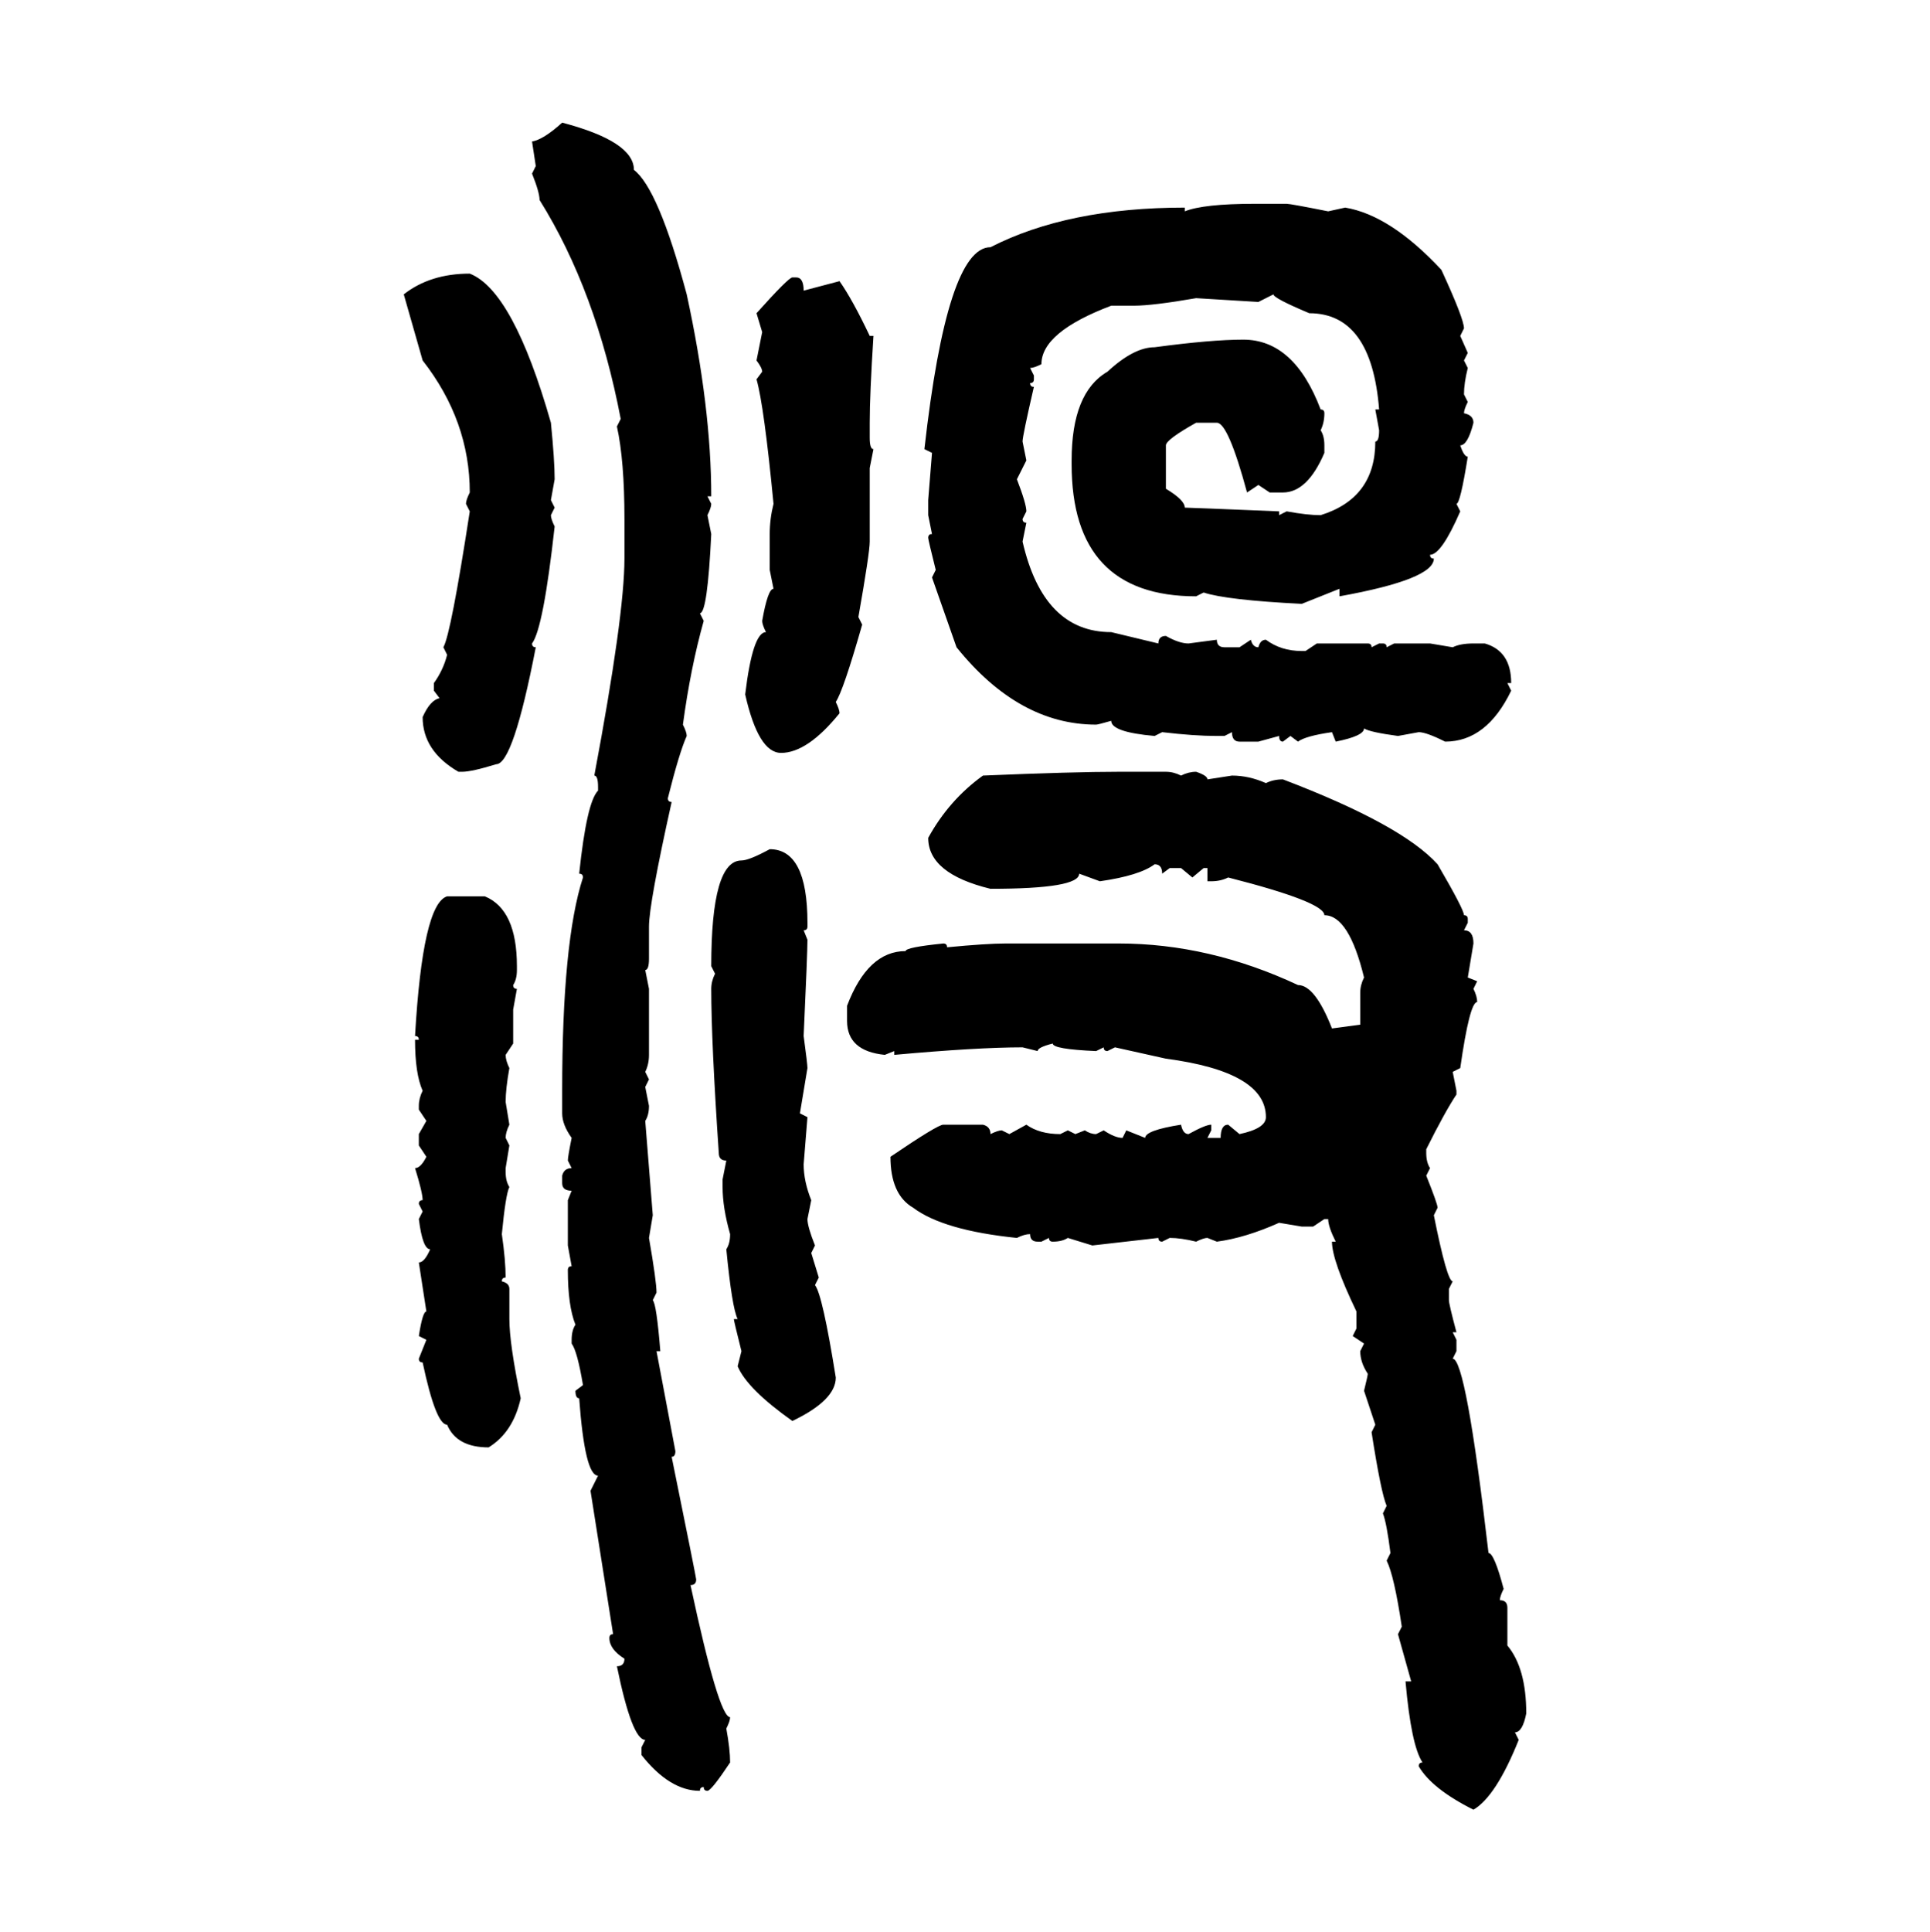 <svg xmlns="http://www.w3.org/2000/svg" xmlns:xlink="http://www.w3.org/1999/xlink" width="299.707" height="300"><path d="M87.30 19.04L87.30 19.04Q98.44 21.97 98.44 26.37L98.44 26.37Q102.25 29.30 106.64 45.70L106.64 45.70Q110.45 63.28 110.45 77.05L110.45 77.05L109.86 77.05L110.45 78.22Q110.45 78.81 109.86 79.98L109.86 79.98L110.45 82.91Q109.86 95.21 108.69 95.21L108.69 95.21L109.28 96.39Q107.23 103.71 106.05 112.50L106.05 112.50Q106.64 113.67 106.64 114.26L106.64 114.26Q105.47 116.89 103.71 123.93L103.71 123.93Q103.71 124.51 104.30 124.51L104.30 124.51Q100.78 140.33 100.78 143.85L100.78 143.85L100.78 148.83Q100.78 150.59 100.20 150.59L100.20 150.59L100.78 153.52L100.78 163.77Q100.78 165.23 100.20 166.41L100.20 166.41L100.78 167.58L100.20 168.75L100.78 171.68Q100.78 173.14 100.20 174.02L100.20 174.02L101.37 188.67L100.78 192.19Q101.95 198.93 101.95 200.68L101.95 200.68L101.37 201.86Q101.95 202.44 102.54 209.77L102.54 209.77L101.95 209.77L104.88 225.29Q104.88 226.17 104.30 226.17L104.30 226.17Q108.11 244.92 108.11 245.21L108.11 245.21Q108.11 246.09 107.23 246.09L107.23 246.09Q111.62 266.60 113.38 266.60L113.38 266.60Q113.38 267.19 112.79 268.36L112.79 268.36Q113.38 271.58 113.38 273.63L113.38 273.63Q110.45 278.03 109.86 278.03L109.86 278.03Q109.28 278.03 109.28 277.44L109.28 277.44Q108.69 277.44 108.69 278.03L108.69 278.03Q104.00 278.03 99.61 272.46L99.61 272.46L99.61 271.29L100.20 270.12Q98.14 270.12 95.80 258.69L95.80 258.69Q96.97 258.69 96.97 257.52L96.97 257.52Q94.63 256.05 94.63 254.30L94.63 254.30Q94.63 253.71 95.21 253.71L95.21 253.71L91.70 231.45L92.87 229.10Q90.82 229.10 89.94 217.09L89.94 217.09Q89.36 217.09 89.36 215.92L89.36 215.92L90.53 215.04Q89.65 209.77 88.77 208.59L88.77 208.59L88.77 208.01Q88.77 206.54 89.36 205.66L89.36 205.66Q88.18 202.73 88.18 197.17L88.18 197.17Q88.18 196.58 88.77 196.58L88.77 196.58L88.18 193.36L88.18 186.33L88.77 184.86Q87.30 184.86 87.30 183.69L87.30 183.69L87.30 182.52Q87.60 181.35 88.77 181.35L88.77 181.35L88.18 180.18Q88.18 179.59 88.77 176.66L88.77 176.66Q87.30 174.61 87.30 172.85L87.30 172.85L87.30 169.34Q87.30 146.19 90.53 136.23L90.53 136.23Q90.53 135.64 89.94 135.64L89.94 135.64Q91.11 124.51 92.87 122.75L92.87 122.75L92.87 122.17Q92.87 120.41 92.29 120.41L92.29 120.41Q96.97 95.51 96.97 86.72L96.97 86.72L96.97 80.57Q96.97 71.48 95.80 66.21L95.80 66.21L96.39 65.04Q92.58 45.12 83.79 31.05L83.79 31.05Q83.79 29.88 82.62 26.95L82.62 26.95L83.20 25.78L82.62 21.97Q84.38 21.68 87.30 19.04ZM194.82 31.64L194.82 31.64L199.80 31.64Q200.39 31.64 206.25 32.81L206.25 32.81L208.89 32.23Q215.92 33.40 223.83 41.89L223.83 41.89Q227.34 49.51 227.34 50.98L227.34 50.98L226.76 52.15L227.93 54.79L227.34 55.96L227.93 57.13Q227.34 59.47 227.34 61.23L227.34 61.23L227.93 62.40Q227.34 63.57 227.34 64.16L227.34 64.16Q228.81 64.45 228.81 65.63L228.81 65.63Q227.93 69.14 226.76 69.14L226.76 69.14Q227.34 70.90 227.93 70.90L227.93 70.90Q226.76 78.22 226.17 78.22L226.17 78.22L226.76 79.39Q223.83 86.13 222.07 86.13L222.07 86.13Q222.07 86.72 222.66 86.72L222.66 86.72Q222.66 89.94 208.01 92.58L208.01 92.58L208.01 91.41L202.15 93.75Q190.43 93.16 186.91 91.99L186.91 91.99L185.74 92.58Q166.41 92.58 166.41 72.07L166.41 72.07L166.41 71.48Q166.41 60.94 171.97 57.71L171.97 57.71Q176.07 53.91 179.30 53.91L179.30 53.91Q188.09 52.73 193.07 52.73L193.07 52.73Q200.98 52.73 205.08 63.57L205.08 63.57Q205.66 63.57 205.66 64.16L205.66 64.16Q205.66 65.63 205.08 66.80L205.08 66.80Q205.66 67.68 205.66 69.14L205.66 69.14L205.66 70.31Q203.03 76.46 199.22 76.46L199.22 76.46L197.17 76.46L195.41 75.29L193.65 76.46Q190.72 65.63 188.96 65.63L188.96 65.63L185.74 65.63Q181.05 68.26 181.05 69.14L181.05 69.14L181.05 75.88Q183.98 77.64 183.98 78.81L183.98 78.81Q184.57 78.81 198.63 79.39L198.63 79.39L198.63 79.98L199.80 79.39Q203.03 79.98 205.08 79.98L205.08 79.98Q213.57 77.34 213.57 68.55L213.57 68.55Q214.16 68.55 214.16 66.80L214.16 66.80L213.57 63.57L214.16 63.57Q212.99 48.63 203.32 48.63L203.32 48.63Q197.75 46.29 197.75 45.70L197.75 45.70L195.41 46.88L185.74 46.29Q179.00 47.46 176.07 47.46L176.07 47.46L172.56 47.46Q161.72 51.56 161.72 56.54L161.72 56.54Q160.55 57.13 159.96 57.13L159.96 57.13L160.55 58.30L160.55 58.89Q160.55 59.47 159.96 59.47L159.96 59.47Q159.96 60.06 160.55 60.06L160.55 60.06Q158.79 67.68 158.79 68.55L158.79 68.55L159.38 71.48L157.91 74.41Q159.38 78.22 159.38 79.39L159.38 79.39L158.79 80.57Q158.79 81.15 159.38 81.15L159.38 81.15L158.79 84.08Q162.01 98.14 172.56 98.14L172.56 98.14L179.88 99.90Q179.88 98.73 181.05 98.73L181.05 98.73Q183.11 99.90 184.57 99.90L184.57 99.90L188.96 99.32Q188.96 100.49 190.14 100.49L190.14 100.49L192.48 100.49L194.24 99.32Q194.53 100.49 195.41 100.49L195.41 100.49Q195.70 99.32 196.58 99.32L196.58 99.32Q198.93 101.07 202.15 101.07L202.15 101.07L202.73 101.07L204.49 99.90L212.40 99.90Q212.99 99.90 212.99 100.49L212.99 100.49L214.16 99.90L214.75 99.90Q215.33 99.90 215.33 100.49L215.33 100.49L216.50 99.90L222.07 99.90L225.59 100.49Q226.76 99.90 228.81 99.90L228.81 99.90L230.57 99.90Q234.67 101.07 234.67 106.05L234.67 106.05L234.08 106.05L234.67 107.23Q230.86 115.14 224.41 115.14L224.41 115.14Q221.48 113.67 220.31 113.67L220.31 113.67L217.09 114.26Q212.70 113.67 211.82 113.09L211.82 113.09Q211.82 114.26 207.42 115.14L207.42 115.14L206.84 113.67Q202.73 114.26 201.56 115.14L201.56 115.14L200.39 114.26L199.22 115.14Q198.63 115.14 198.63 114.26L198.63 114.26L195.41 115.14L192.48 115.14Q191.31 115.14 191.31 113.67L191.31 113.67L190.14 114.26L188.96 114.26Q185.45 114.26 180.47 113.67L180.47 113.67L179.30 114.26Q172.56 113.67 172.56 111.91L172.56 111.91Q170.51 112.50 170.21 112.50L170.21 112.50Q158.20 112.50 148.54 100.49L148.54 100.49L144.73 89.65L145.31 88.48Q144.14 83.79 144.14 83.50L144.14 83.50Q144.14 82.91 144.73 82.91L144.73 82.91L144.14 79.98L144.14 77.64L144.73 70.31L143.55 69.73Q147.07 38.38 153.81 38.38L153.81 38.38Q165.82 32.23 183.98 32.23L183.98 32.23L183.98 32.81Q186.91 31.64 194.82 31.64ZM72.95 42.48L72.95 42.48Q79.69 45.12 85.55 65.63L85.55 65.63Q86.13 71.48 86.13 74.41L86.13 74.41L85.55 77.64L86.13 78.81L85.55 79.98Q85.55 80.57 86.13 81.74L86.13 81.74Q84.38 97.56 82.62 99.90L82.62 99.90Q82.62 100.49 83.20 100.49L83.20 100.49Q79.69 118.65 77.05 118.65L77.05 118.65Q73.24 119.82 71.78 119.82L71.78 119.82L71.19 119.82Q65.63 116.60 65.63 111.33L65.63 111.33Q66.80 108.69 68.26 108.40L68.26 108.40L67.38 107.23L67.38 106.05Q68.85 104.00 69.43 101.66L69.43 101.66L68.85 100.49Q70.02 98.44 72.95 79.39L72.95 79.39L72.36 78.22Q72.36 77.64 72.95 76.46L72.95 76.46Q72.95 65.33 65.63 55.96L65.63 55.96L62.70 45.70Q66.80 42.48 72.95 42.48ZM123.05 43.07L123.05 43.07L123.63 43.07Q124.80 43.07 124.80 45.12L124.80 45.12L130.37 43.65Q132.42 46.58 135.06 52.15L135.06 52.15L135.64 52.15Q135.06 61.23 135.06 65.63L135.06 65.63L135.06 67.97Q135.06 69.73 135.64 69.73L135.64 69.73L135.06 72.66L135.06 84.08Q135.06 85.84 133.30 95.80L133.30 95.80L133.89 96.97Q130.96 107.23 129.79 108.98L129.79 108.98Q130.37 110.16 130.37 110.74L130.37 110.74Q125.39 116.89 121.29 116.89L121.29 116.89Q117.77 116.89 115.72 107.81L115.72 107.81Q116.89 98.14 118.95 98.14L118.95 98.14Q118.36 96.97 118.36 96.39L118.36 96.39Q119.24 91.41 120.12 91.41L120.12 91.41L119.53 88.48L119.53 82.91Q119.53 80.57 120.12 78.22L120.12 78.22Q118.65 62.99 117.48 58.89L117.48 58.89L118.36 57.71Q118.36 57.13 117.48 55.96L117.48 55.96L118.36 51.56L117.48 48.63Q122.46 43.07 123.05 43.07ZM173.73 119.82L173.73 119.82L181.05 119.82Q182.23 119.82 183.40 120.41L183.40 120.41Q184.57 119.82 185.74 119.82L185.74 119.82Q187.50 120.41 187.50 121.00L187.50 121.00L191.31 120.41Q193.95 120.41 196.58 121.58L196.58 121.58Q197.75 121.00 199.22 121.00L199.22 121.00Q217.68 128.03 223.24 134.18L223.24 134.18Q227.34 141.21 227.34 142.09L227.34 142.09Q227.93 142.09 227.93 142.68L227.93 142.68L227.93 143.26L227.34 144.43Q228.81 144.43 228.81 146.48L228.81 146.48L227.93 151.76L229.39 152.34L228.81 153.52Q229.39 154.69 229.39 155.57L229.39 155.57Q228.22 155.57 226.76 165.82L226.76 165.82L225.59 166.41L226.17 169.34L226.17 169.92Q224.41 172.56 221.48 178.42L221.48 178.42L221.48 179.00Q221.48 180.47 222.07 181.35L222.07 181.35L221.48 182.52Q223.24 186.91 223.24 187.50L223.24 187.50L222.66 188.67Q224.71 198.93 225.59 198.93L225.59 198.93L225 200.10L225 201.86Q225 202.44 226.17 206.84L226.17 206.84L225.59 206.84L226.17 208.01L226.17 209.77L225.59 210.94Q227.64 210.94 231.15 241.11L231.15 241.11Q232.03 241.11 233.50 246.68L233.50 246.68Q232.91 247.85 232.91 248.44L232.91 248.44Q234.08 248.44 234.08 249.61L234.08 249.61L234.08 255.47Q237.01 258.98 237.01 266.02L237.01 266.02Q236.43 268.95 235.25 268.95L235.25 268.95L235.84 270.12Q232.32 278.91 228.81 280.96L228.81 280.96Q222.36 277.73 220.31 274.22L220.31 274.22Q220.31 273.63 220.90 273.63L220.90 273.63Q219.14 271.00 218.26 261.04L218.26 261.04L219.14 261.04L217.09 253.71L217.68 252.54Q216.50 244.63 215.33 242.29L215.33 242.29L215.92 241.11Q215.33 236.43 214.75 234.96L214.75 234.96L215.33 233.79Q214.45 231.74 212.99 222.36L212.99 222.36L213.57 221.19L211.82 215.92Q212.40 213.57 212.40 213.28L212.40 213.28Q211.23 211.52 211.23 209.77L211.23 209.77L211.82 208.59L210.06 207.42L210.64 206.25L210.64 203.61Q206.84 195.70 206.84 192.77L206.84 192.77L207.42 192.77Q206.25 190.43 206.25 189.26L206.25 189.26L205.66 189.26L203.91 190.43L202.15 190.43L198.63 189.84Q193.36 192.19 188.96 192.77L188.96 192.77L187.50 192.19Q186.91 192.19 185.74 192.77L185.74 192.77Q183.40 192.19 181.64 192.19L181.64 192.19L180.47 192.77Q179.88 192.77 179.88 192.19L179.88 192.19L169.63 193.36L165.82 192.19Q164.94 192.77 163.48 192.77L163.48 192.77Q162.89 192.77 162.89 192.19L162.89 192.19L161.72 192.77L161.13 192.77Q159.96 192.77 159.96 191.60L159.96 191.60Q159.08 191.60 157.91 192.19L157.91 192.19Q146.48 191.02 141.80 187.50L141.80 187.50Q138.28 185.45 138.28 179.59L138.28 179.59Q145.61 174.61 146.48 174.61L146.48 174.61L152.64 174.61Q153.81 174.90 153.81 176.07L153.81 176.07Q154.98 175.49 155.57 175.49L155.57 175.49L156.74 176.07L159.38 174.61Q161.43 176.07 164.65 176.07L164.65 176.07L165.82 175.49L166.99 176.07L168.46 175.49Q169.34 176.07 170.21 176.07L170.21 176.07L171.39 175.49Q173.14 176.66 174.32 176.66L174.32 176.66L174.90 175.49L177.83 176.66Q177.83 175.49 183.40 174.61L183.40 174.61Q183.69 176.07 184.57 176.07L184.57 176.07Q187.21 174.61 188.09 174.61L188.09 174.61L188.09 175.49L187.50 176.66L189.55 176.66Q189.55 174.61 190.72 174.61L190.72 174.61L192.48 176.07Q196.58 175.20 196.58 173.44L196.58 173.44Q196.58 166.41 181.05 164.36L181.05 164.36L173.14 162.60L171.97 163.18Q171.39 163.18 171.39 162.60L171.39 162.60L170.21 163.18Q163.48 162.89 163.48 162.01L163.48 162.01Q161.13 162.60 161.13 163.18L161.13 163.18L158.79 162.60Q151.76 162.60 138.87 163.77L138.87 163.77L138.87 163.18L137.40 163.77Q131.54 163.18 131.54 158.50L131.54 158.50L131.54 156.15Q134.77 147.66 140.63 147.66L140.63 147.66Q140.63 147.07 146.48 146.48L146.48 146.48Q147.07 146.48 147.07 147.07L147.07 147.07Q153.22 146.48 156.15 146.48L156.15 146.48L173.73 146.48Q187.79 146.48 201.56 152.93L201.56 152.93Q204.20 152.93 206.84 159.67L206.84 159.67L211.23 159.08L211.23 154.10Q211.23 152.93 211.82 151.76L211.82 151.76Q209.47 142.09 205.66 142.09L205.66 142.09Q205.66 140.04 190.72 136.23L190.72 136.23Q189.55 136.82 188.09 136.82L188.09 136.82L187.50 136.82L187.50 134.77L186.91 134.77L185.16 136.23L183.40 134.77L181.64 134.77L180.47 135.64Q180.47 134.18 179.30 134.18L179.30 134.18Q176.95 135.94 170.80 136.82L170.80 136.82L167.58 135.64Q167.58 137.99 153.81 137.99L153.81 137.99Q144.14 135.64 144.14 130.08L144.14 130.08Q147.36 124.22 152.64 120.41L152.64 120.41Q166.70 119.82 173.73 119.82ZM119.53 131.84L119.53 131.84Q125.39 131.84 125.39 143.26L125.39 143.26L125.39 143.85Q125.39 144.43 124.80 144.43L124.80 144.43L125.39 145.90Q125.39 147.95 124.80 160.84L124.80 160.84Q125.39 165.23 125.39 165.82L125.39 165.82L124.22 172.85L125.39 173.44L124.80 180.76Q124.80 183.40 125.98 186.33L125.98 186.33L125.39 189.26Q125.39 190.43 126.56 193.36L126.56 193.36L125.98 194.53L127.15 198.34L126.56 199.51Q127.73 200.98 129.79 213.87L129.79 213.87Q129.79 217.38 123.05 220.61L123.05 220.61Q116.02 215.63 114.55 212.11L114.55 212.11L115.14 209.77Q113.96 205.08 113.96 204.79L113.96 204.79L114.55 204.79Q113.67 203.03 112.79 193.95L112.79 193.95Q113.38 193.07 113.38 191.60L113.38 191.60Q112.21 187.50 112.21 184.28L112.21 184.28L112.21 183.11L112.79 180.18Q111.62 180.18 111.62 179.00L111.62 179.00Q110.45 161.72 110.45 153.52L110.45 153.52Q110.45 152.34 111.04 151.17L111.04 151.17L110.45 150Q110.45 133.59 115.14 133.59L115.14 133.59Q116.31 133.59 119.53 131.84ZM69.43 139.16L69.43 139.16L75.29 139.16Q80.27 141.21 80.27 150L80.27 150L80.27 150.59Q80.27 152.05 79.69 152.93L79.69 152.93Q79.69 153.52 80.27 153.52L80.27 153.52L79.69 156.74L79.69 162.01L78.52 163.77Q78.52 164.65 79.10 165.82L79.10 165.82Q78.52 169.04 78.52 171.09L78.52 171.09L79.10 174.61Q78.52 175.78 78.52 176.66L78.52 176.66L79.10 177.83L78.52 181.35L78.52 181.93Q78.52 183.40 79.10 184.28L79.10 184.28Q78.52 185.45 77.93 191.60L77.93 191.60Q78.52 195.70 78.52 198.34L78.52 198.34Q77.93 198.34 77.93 198.93L77.93 198.93Q79.10 199.22 79.10 200.10L79.10 200.10L79.10 204.79Q79.10 208.59 80.86 217.09L80.86 217.09Q79.69 222.36 75.88 224.71L75.88 224.71Q70.90 224.71 69.43 221.19L69.43 221.19Q67.68 221.19 65.63 211.52L65.63 211.52Q65.04 211.52 65.04 210.94L65.04 210.94L66.21 208.01L65.04 207.42Q65.63 203.61 66.21 203.61L66.21 203.61L65.04 196.00Q65.92 196.00 66.80 193.95L66.80 193.95Q65.63 193.95 65.04 189.26L65.04 189.26L65.63 188.09L65.04 186.91Q65.04 186.33 65.63 186.33L65.63 186.33Q65.63 185.16 64.45 181.35L64.45 181.35Q65.33 181.35 66.21 179.59L66.21 179.59L65.04 177.83L65.04 176.07L66.21 174.02L65.04 172.27L65.04 171.68Q65.04 170.51 65.63 169.34L65.63 169.34Q64.45 166.70 64.45 161.43L64.45 161.43L65.04 161.43Q65.04 160.84 64.45 160.84L64.45 160.84Q65.63 140.33 69.43 139.16Z"/></svg>